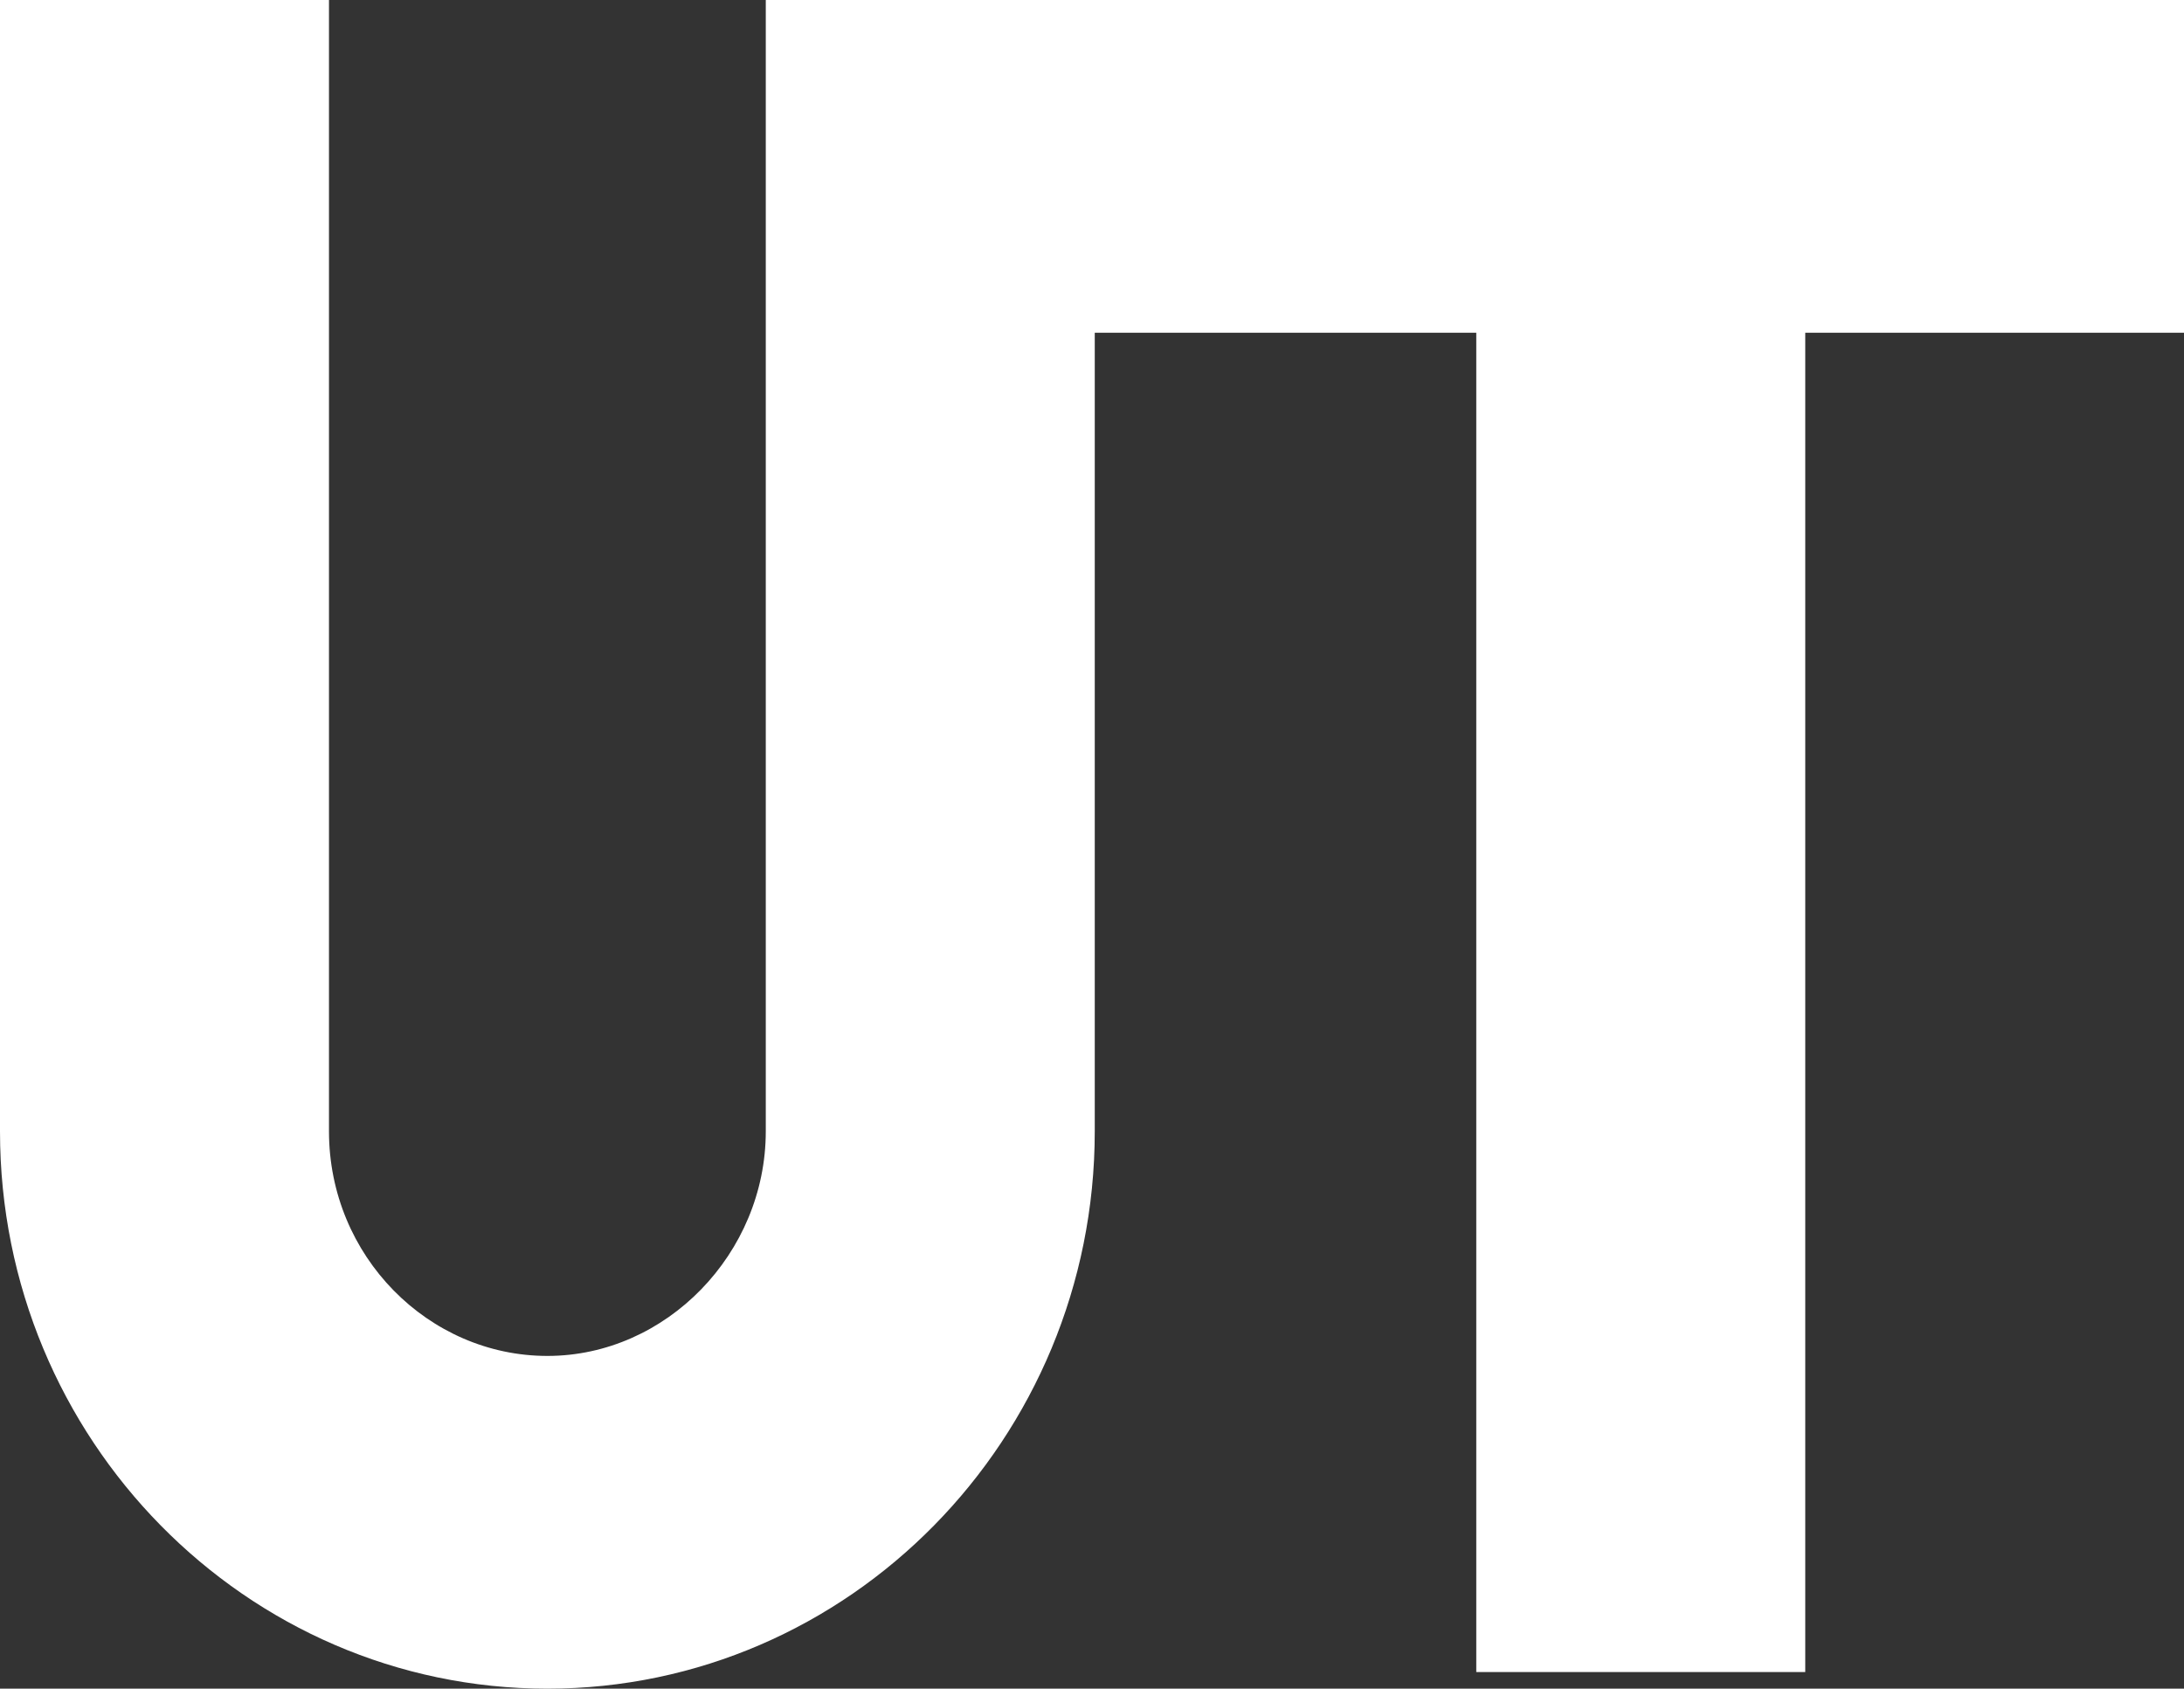 <svg width="141" height="109" viewBox="0 0 141 109" fill="none" xmlns="http://www.w3.org/2000/svg">
<rect x="0" y="0" width="141" height="109" fill="#333333" stroke="none"/>
<path d="M49.439 0V73.025C49.439 80.9 43.014 87.522 35.339 87.522C27.665 87.522 21.239 81.079 21.239 73.025V0H0V73.025C0 92.892 15.885 109 35.339 109C54.794 109 70.678 92.892 70.678 73.025V21.478H95.309V107.926H116.548V21.478H141V0H49.439Z" fill="white"/>
</svg>
